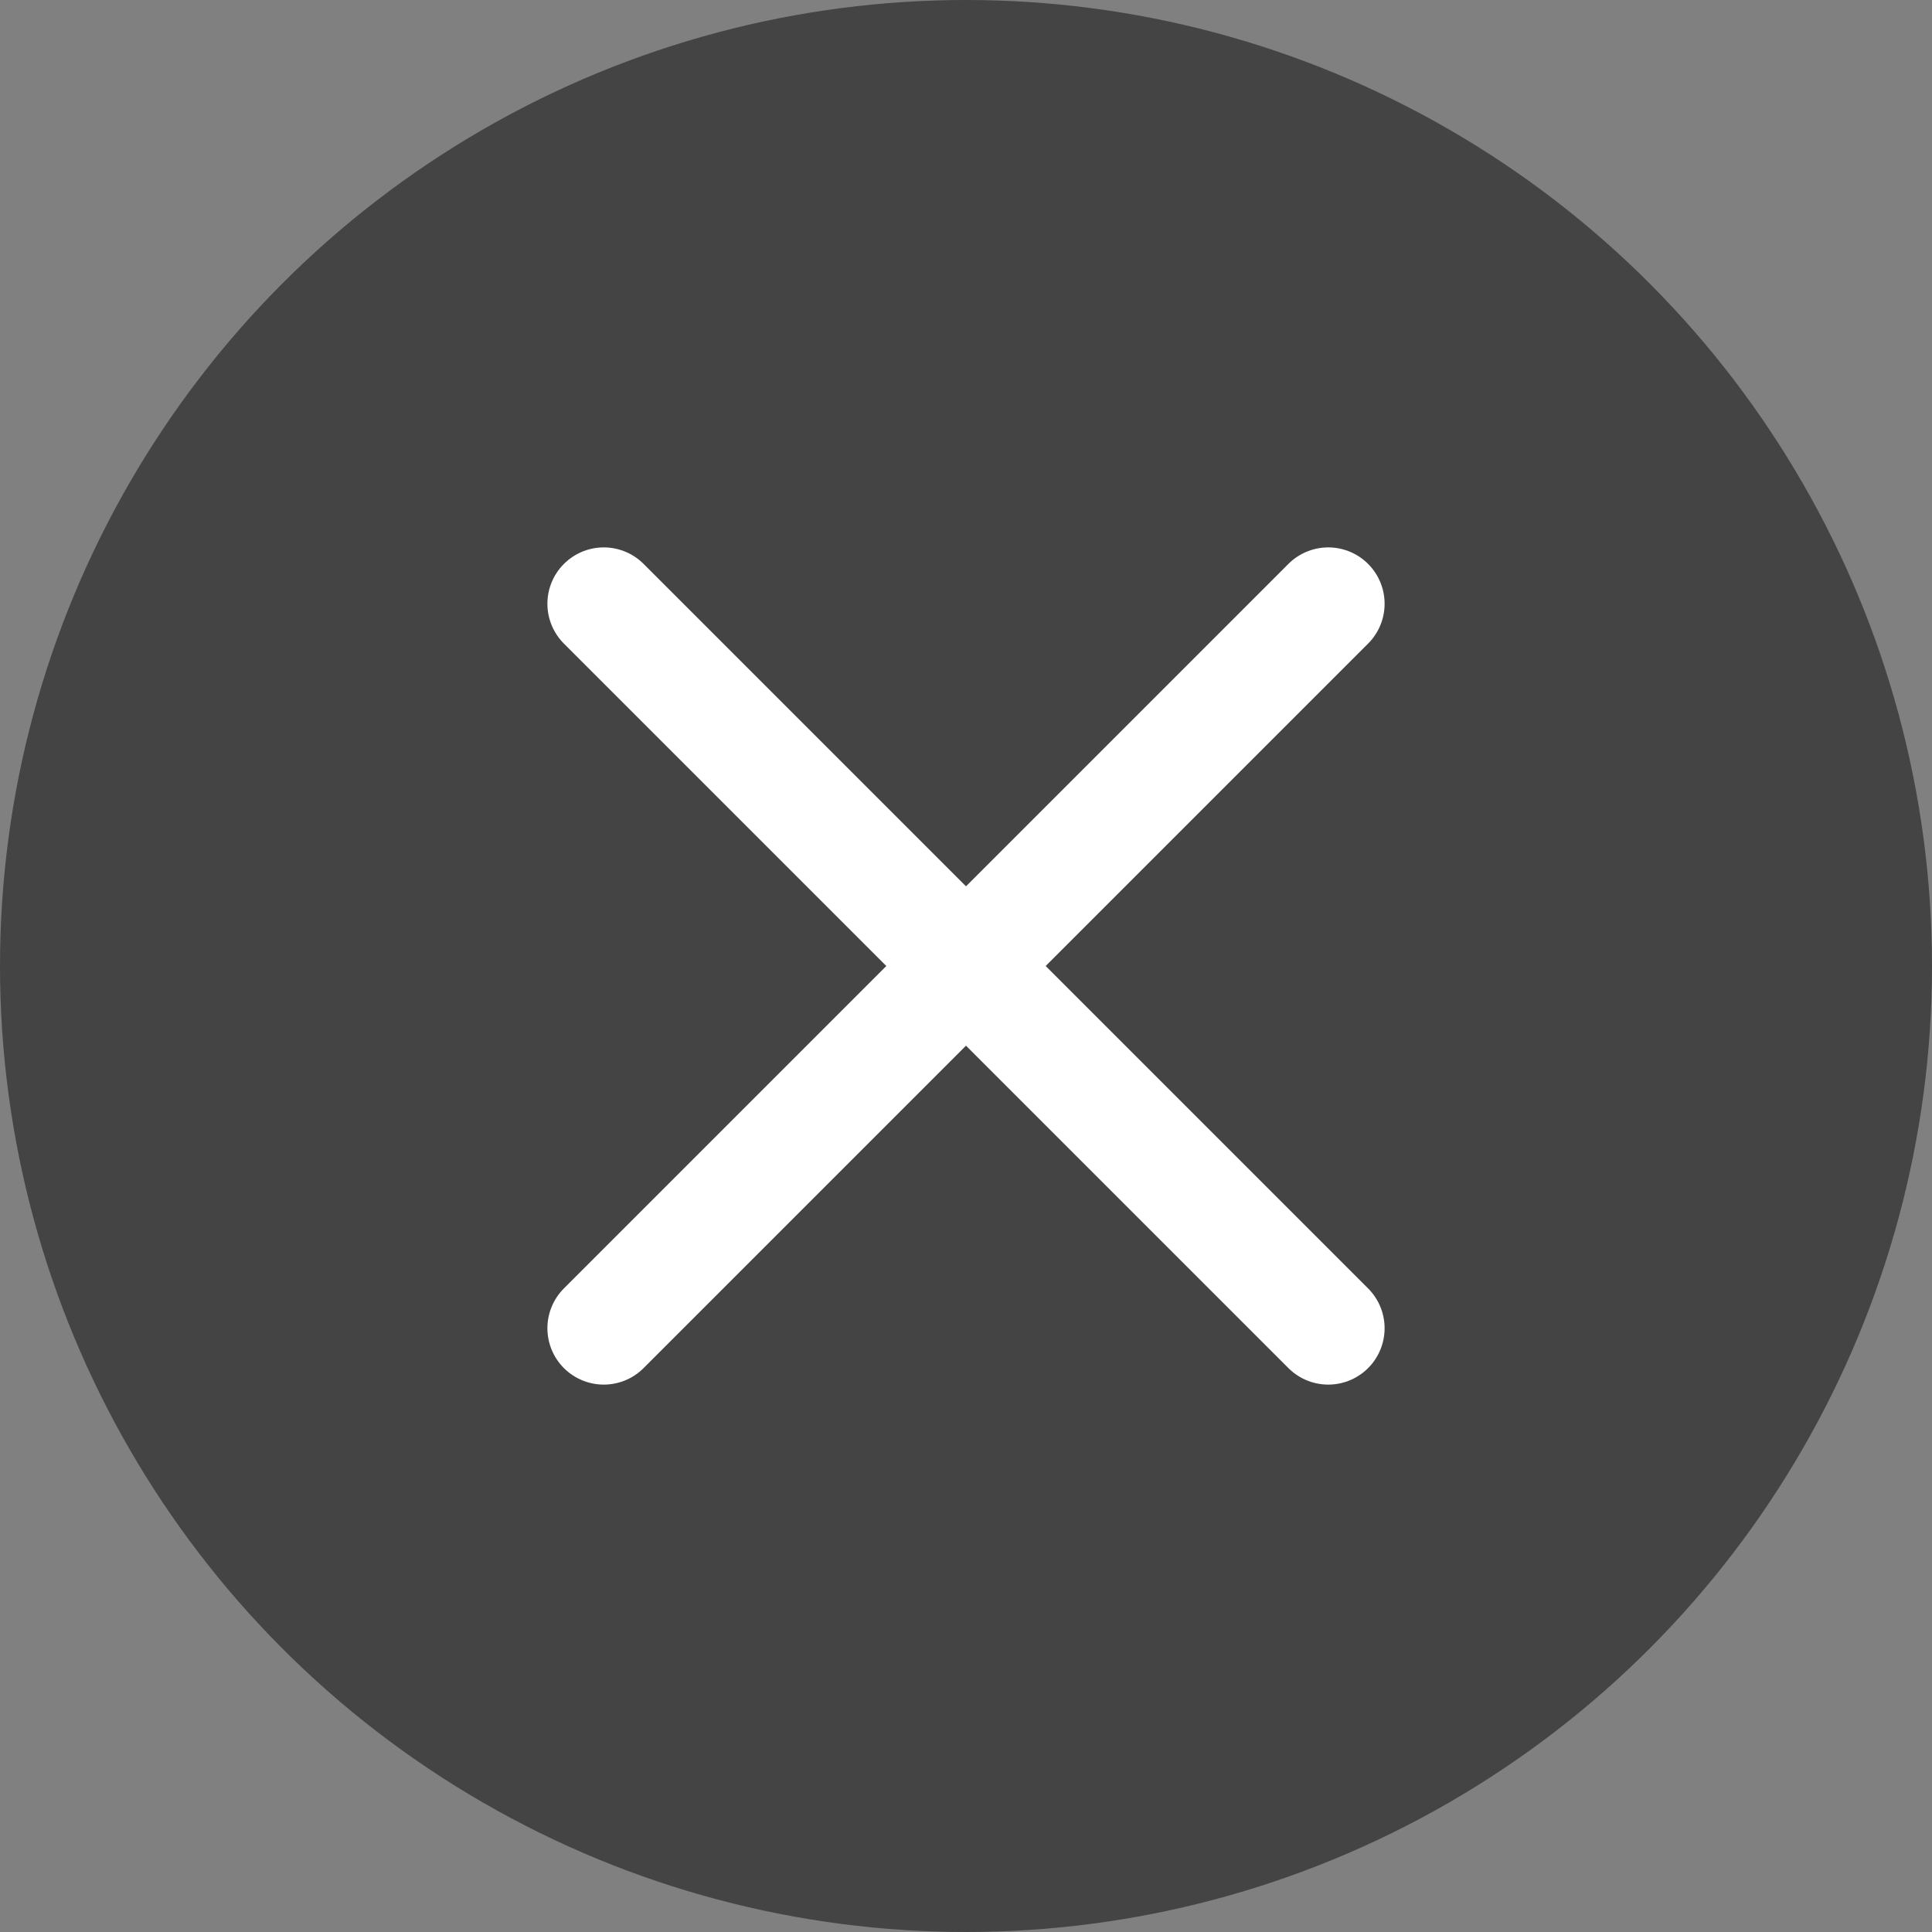 <svg xmlns="http://www.w3.org/2000/svg" viewBox="0 0 24 24"><rect x="0" y="0" width="24" height="24" fill="#808080" stroke="none"/><g transform="translate(-1853 -785)"><circle data-name="楕円形 137" cx="12" cy="12" r="12" transform="translate(1853 785)" fill="#444"/><g data-name="グループ 12417" fill="none" stroke="#fff" stroke-linecap="round" stroke-width="1.4"><path data-name="線 3053" d="m1860.5 792.5 9 9"/><path data-name="線 3054" d="m1869.5 792.5-9 9"/></g></g></svg>